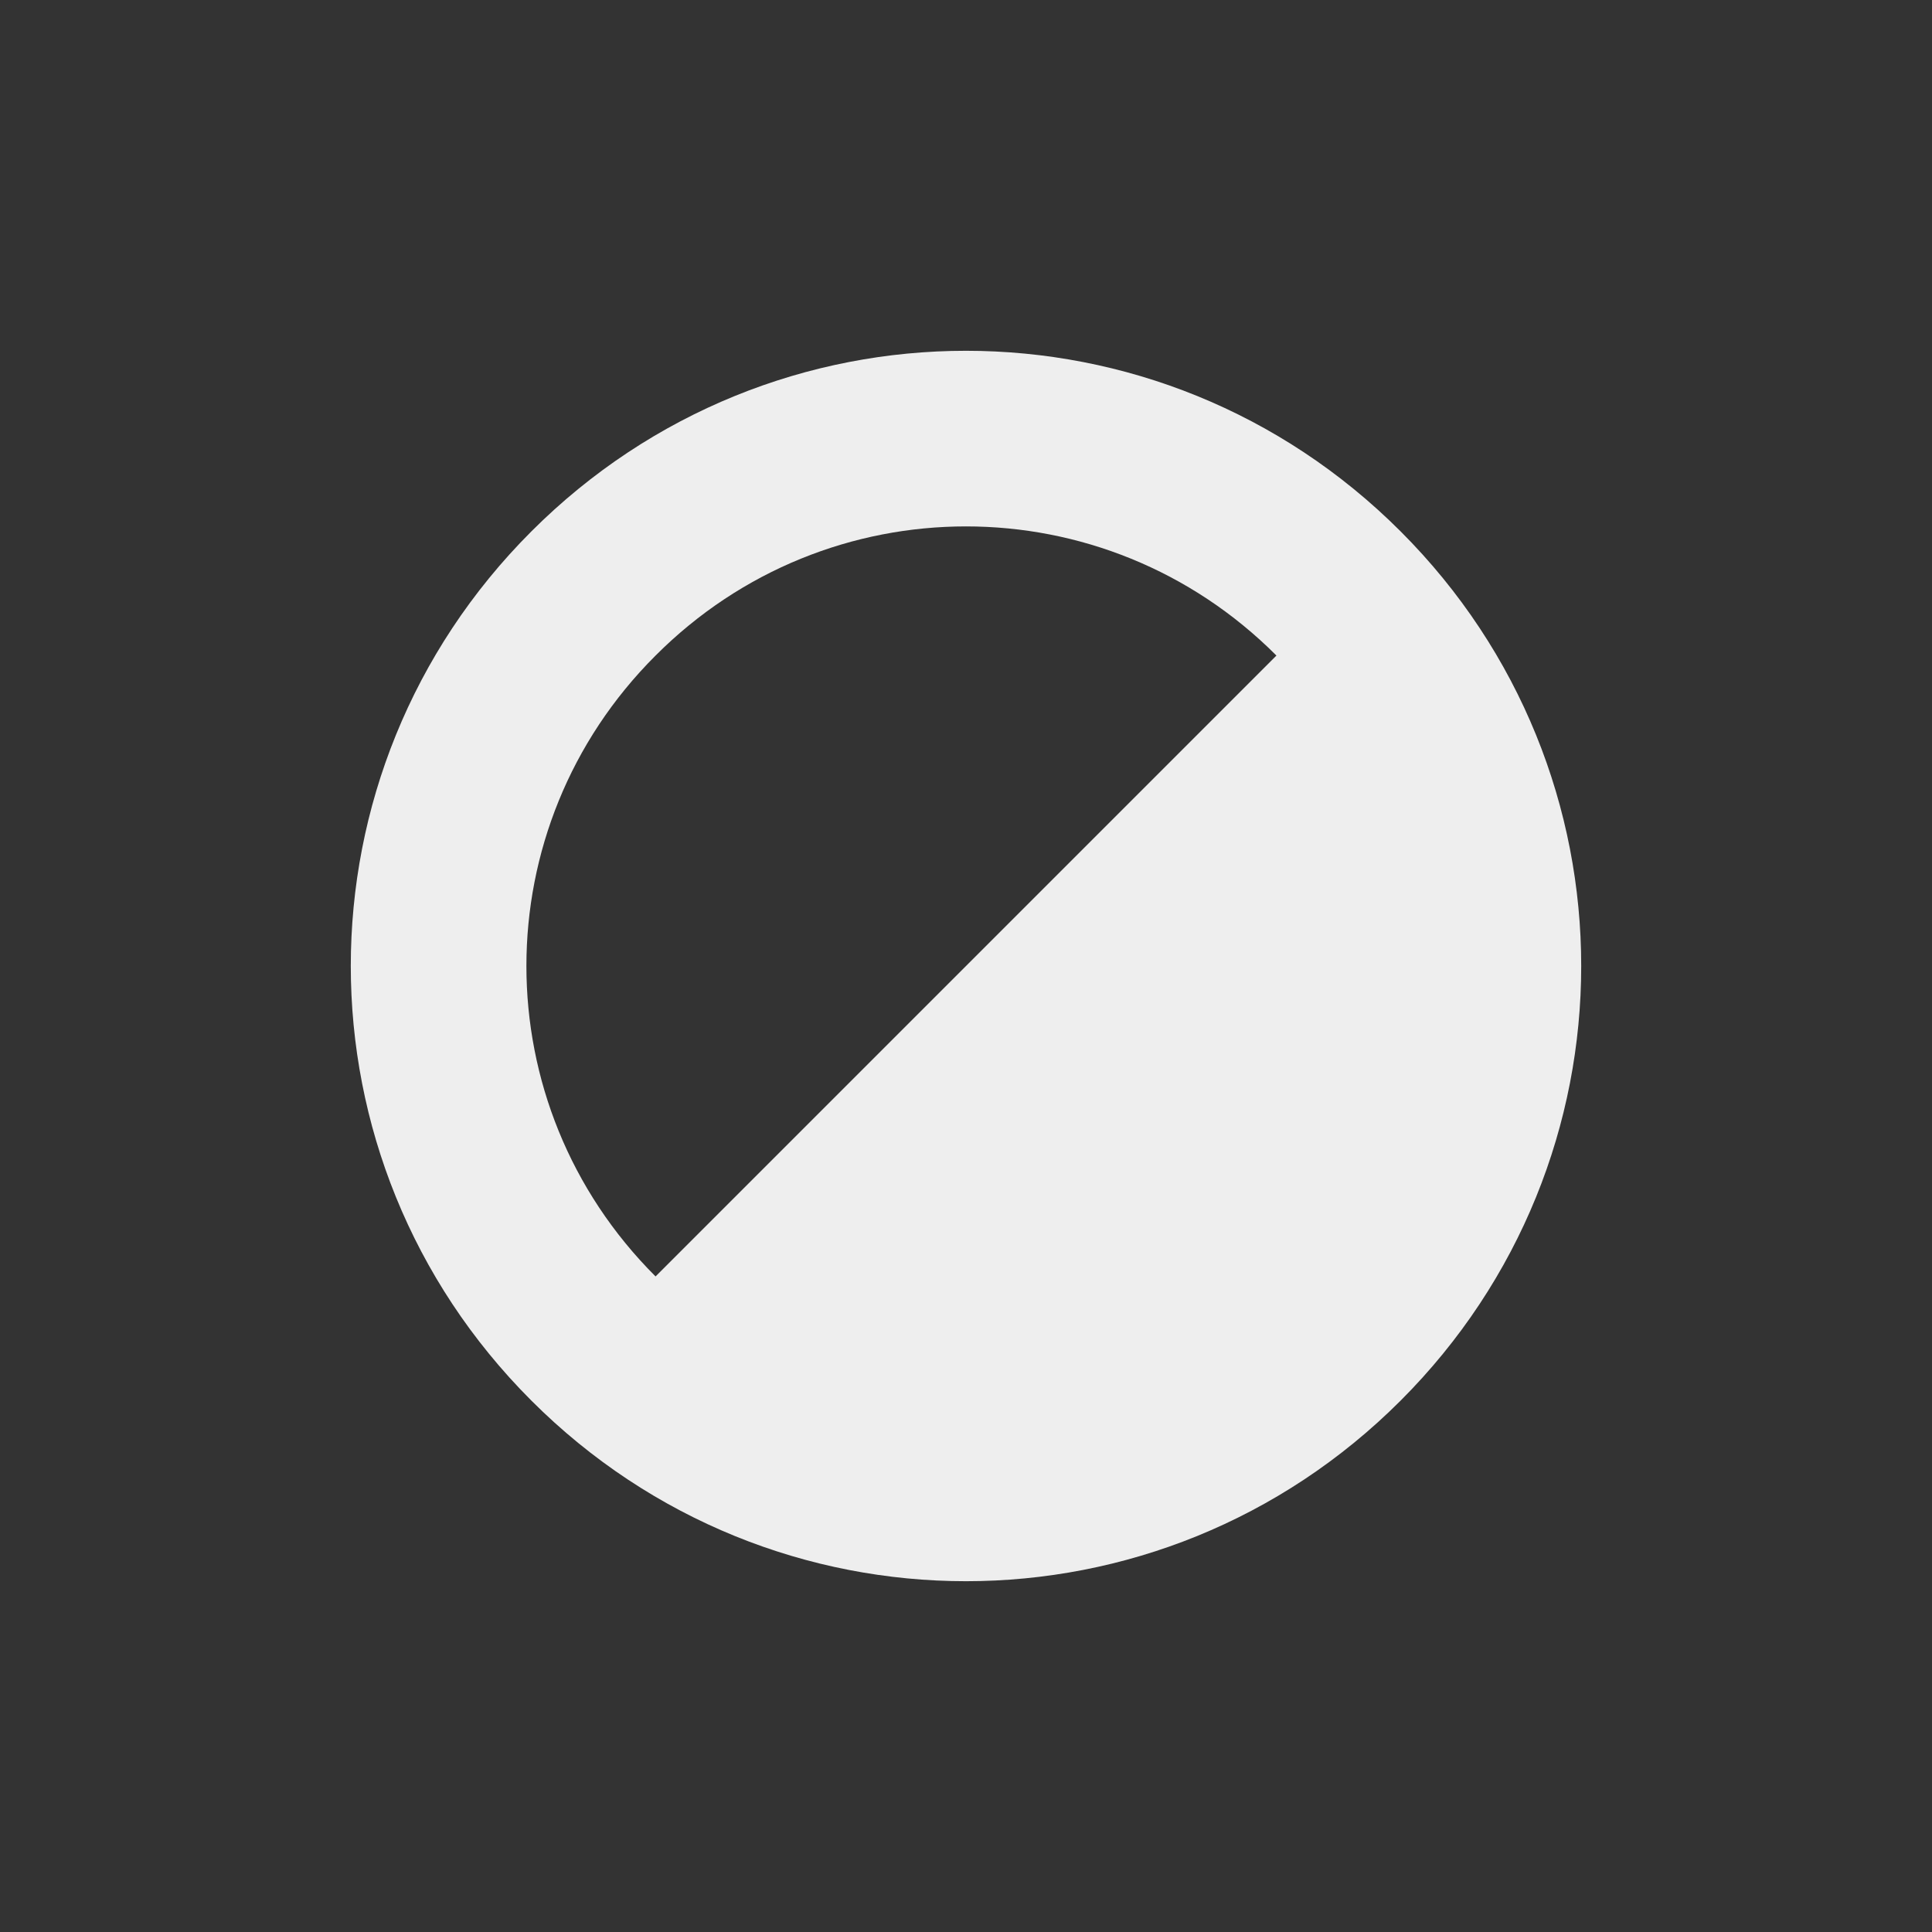 <?xml version="1.0" encoding="UTF-8"?>
<svg xmlns="http://www.w3.org/2000/svg" xmlns:xlink="http://www.w3.org/1999/xlink" width="22px" height="22px" viewBox="0 0 22 22" version="1.1">
<rect x="0" y="0" width="22" height="22" fill="#333333" stroke="none"/>
<g id="surface1">
     <defs>
  <style id="current-color-scheme" type="text/css">
     .ColorScheme-Text { color:#eeeeee; } .ColorScheme-Highlight { color:#424242; }
  </style>
 </defs>
<path style="fill:currentColor" class="ColorScheme-Text" d="M 15.949 6.051 C 13.207 3.309 8.793 3.309 6.051 6.051 C 3.309 8.793 3.309 13.207 6.051 15.949 C 8.793 18.691 13.207 18.691 15.949 15.949 C 18.691 13.207 18.691 8.793 15.949 6.051 Z M 14.535 7.465 L 7.465 14.535 C 5.504 12.578 5.504 9.422 7.465 7.465 C 9.422 5.504 12.578 5.504 14.535 7.465 Z M 14.535 7.465 "/>
</g>
</svg>
